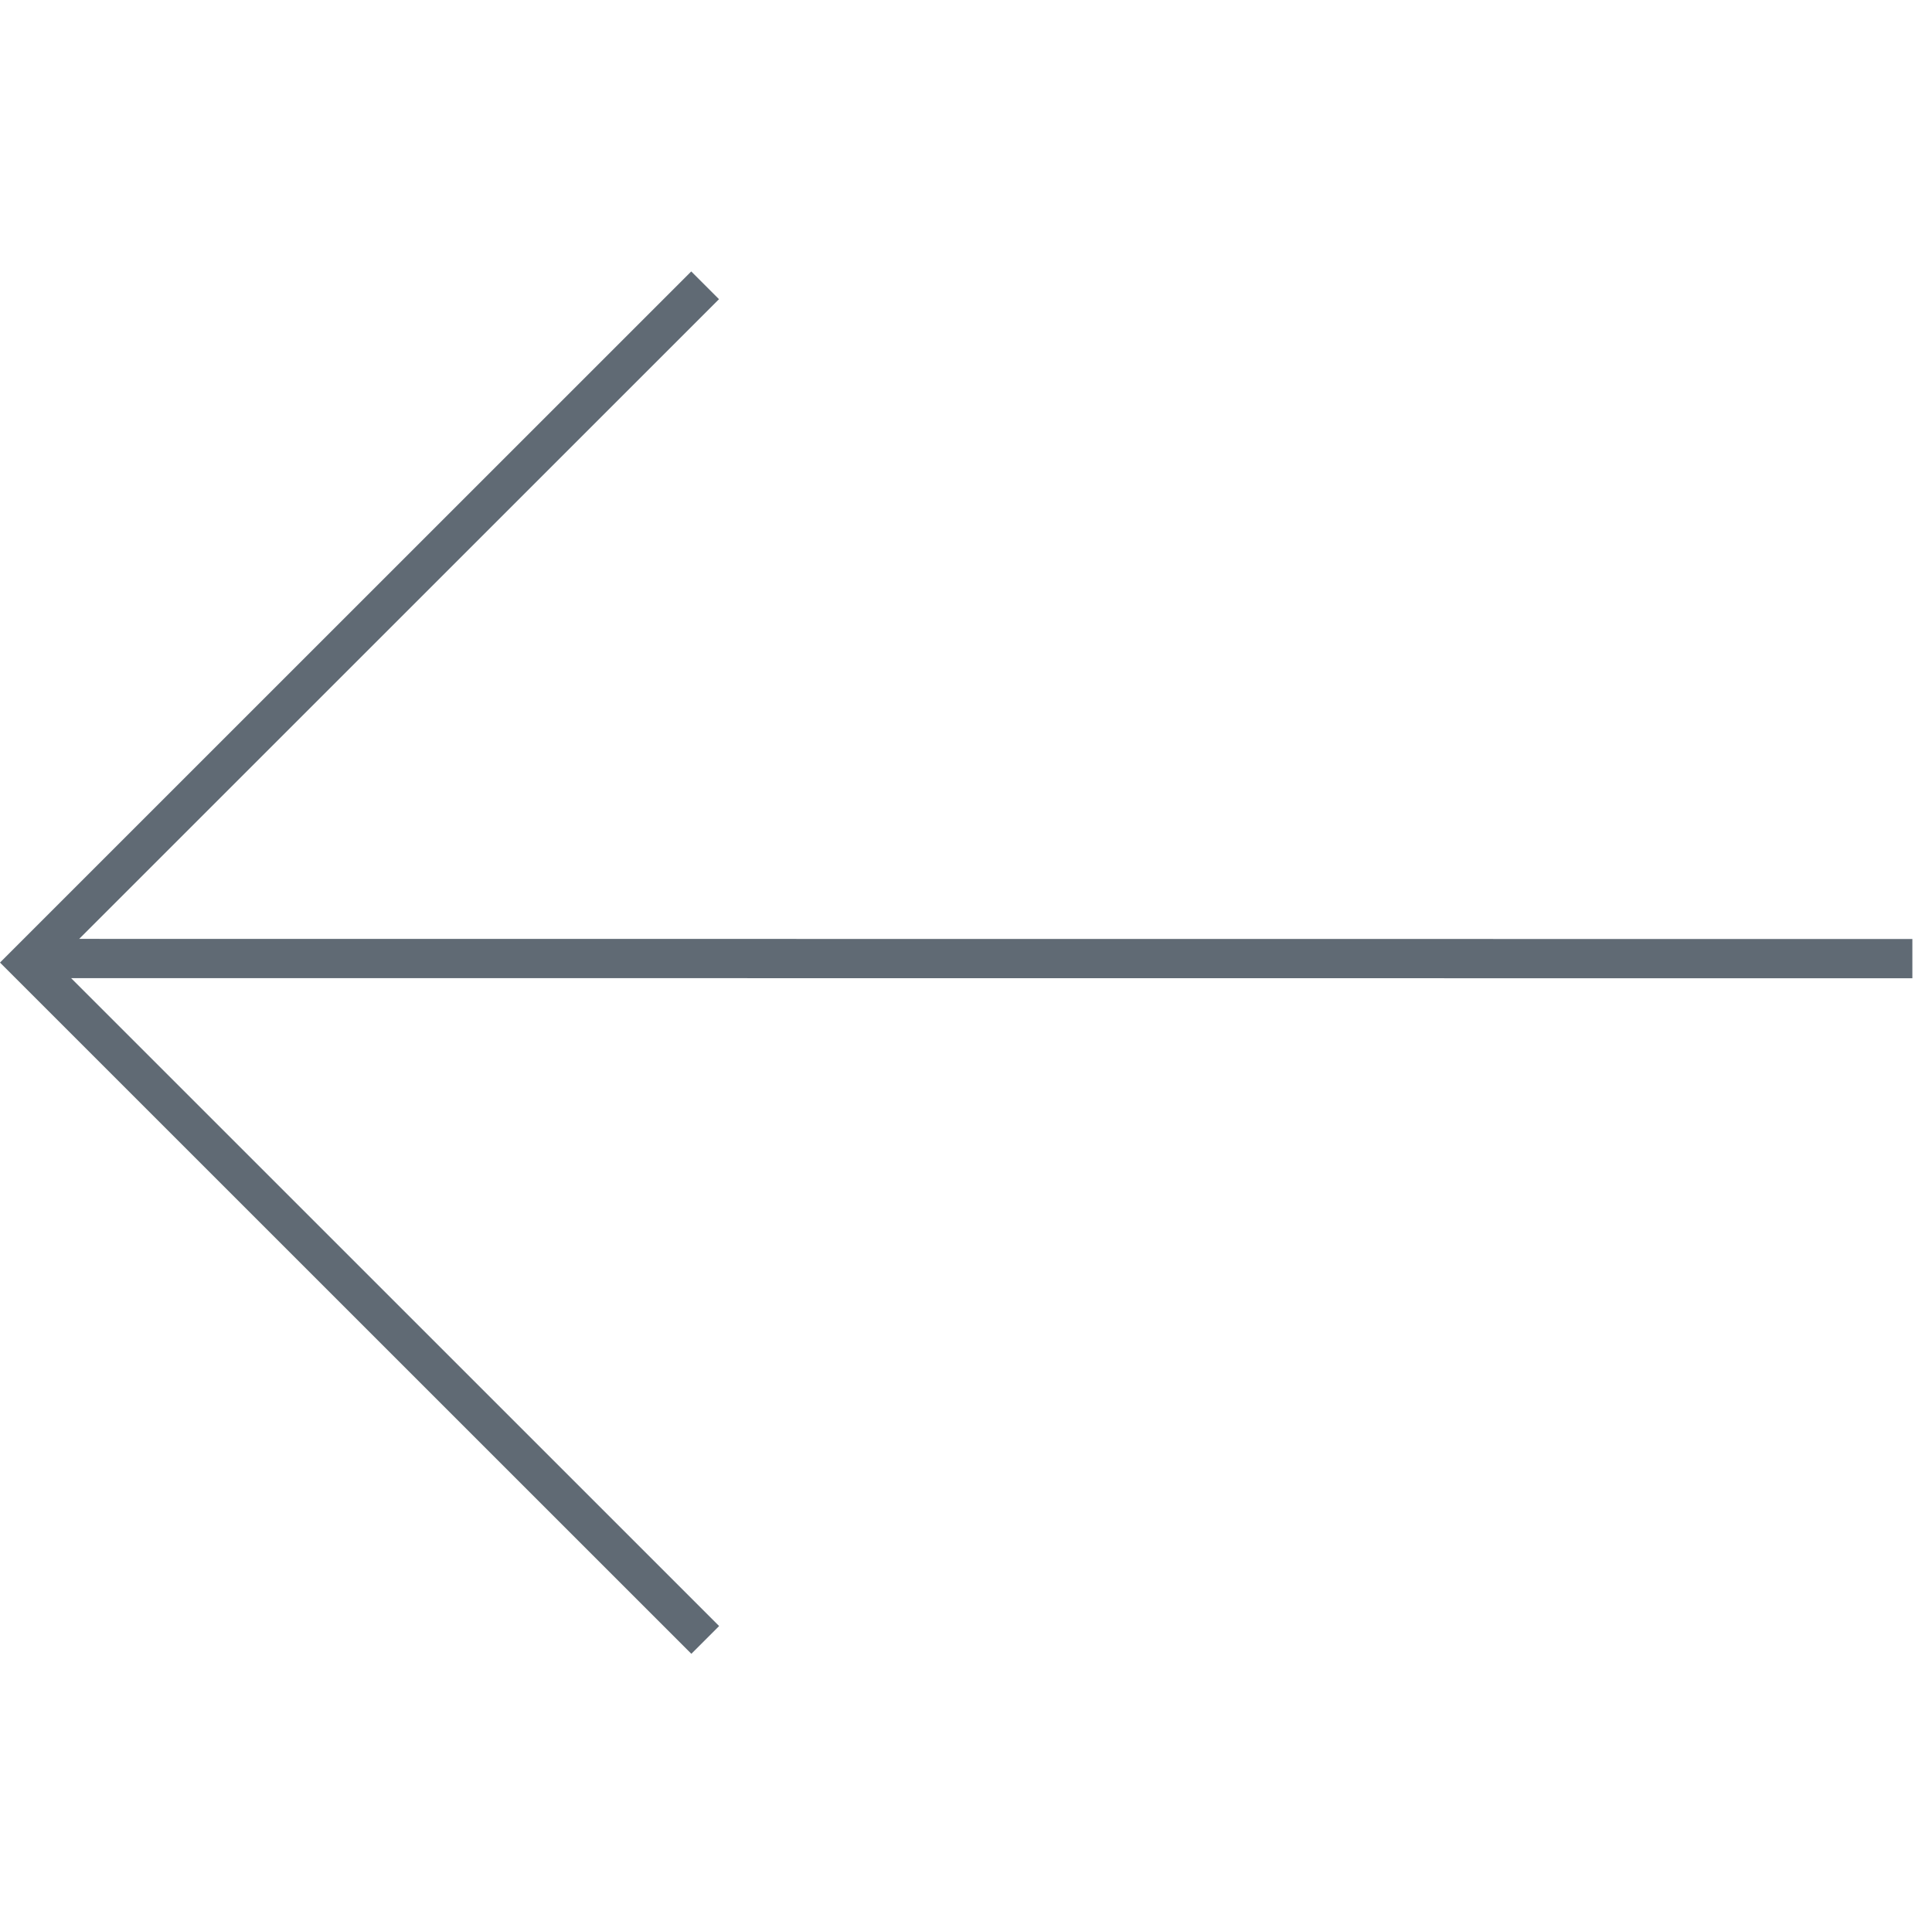 <svg xmlns="http://www.w3.org/2000/svg" width="49.207" height="48.837" viewBox="0 0 49.207 48.837">
  <g id="Group_1867" data-name="Group 1867" transform="translate(48.707 48.337) rotate(180)">
    <path id="Path_1308" data-name="Path 1308" d="M33.824,33.829,0,0" transform="translate(0 23.917) rotate(-45)" fill="none" stroke="#606a74" stroke-width="1"/>
    <path id="Path_1295" data-name="Path 1295" d="M0,17.255,17.255,0,34.507,17.252" transform="translate(48 6.562) rotate(90)" fill="none" stroke="#606a74" stroke-width="1"/>
  </g>
</svg>
